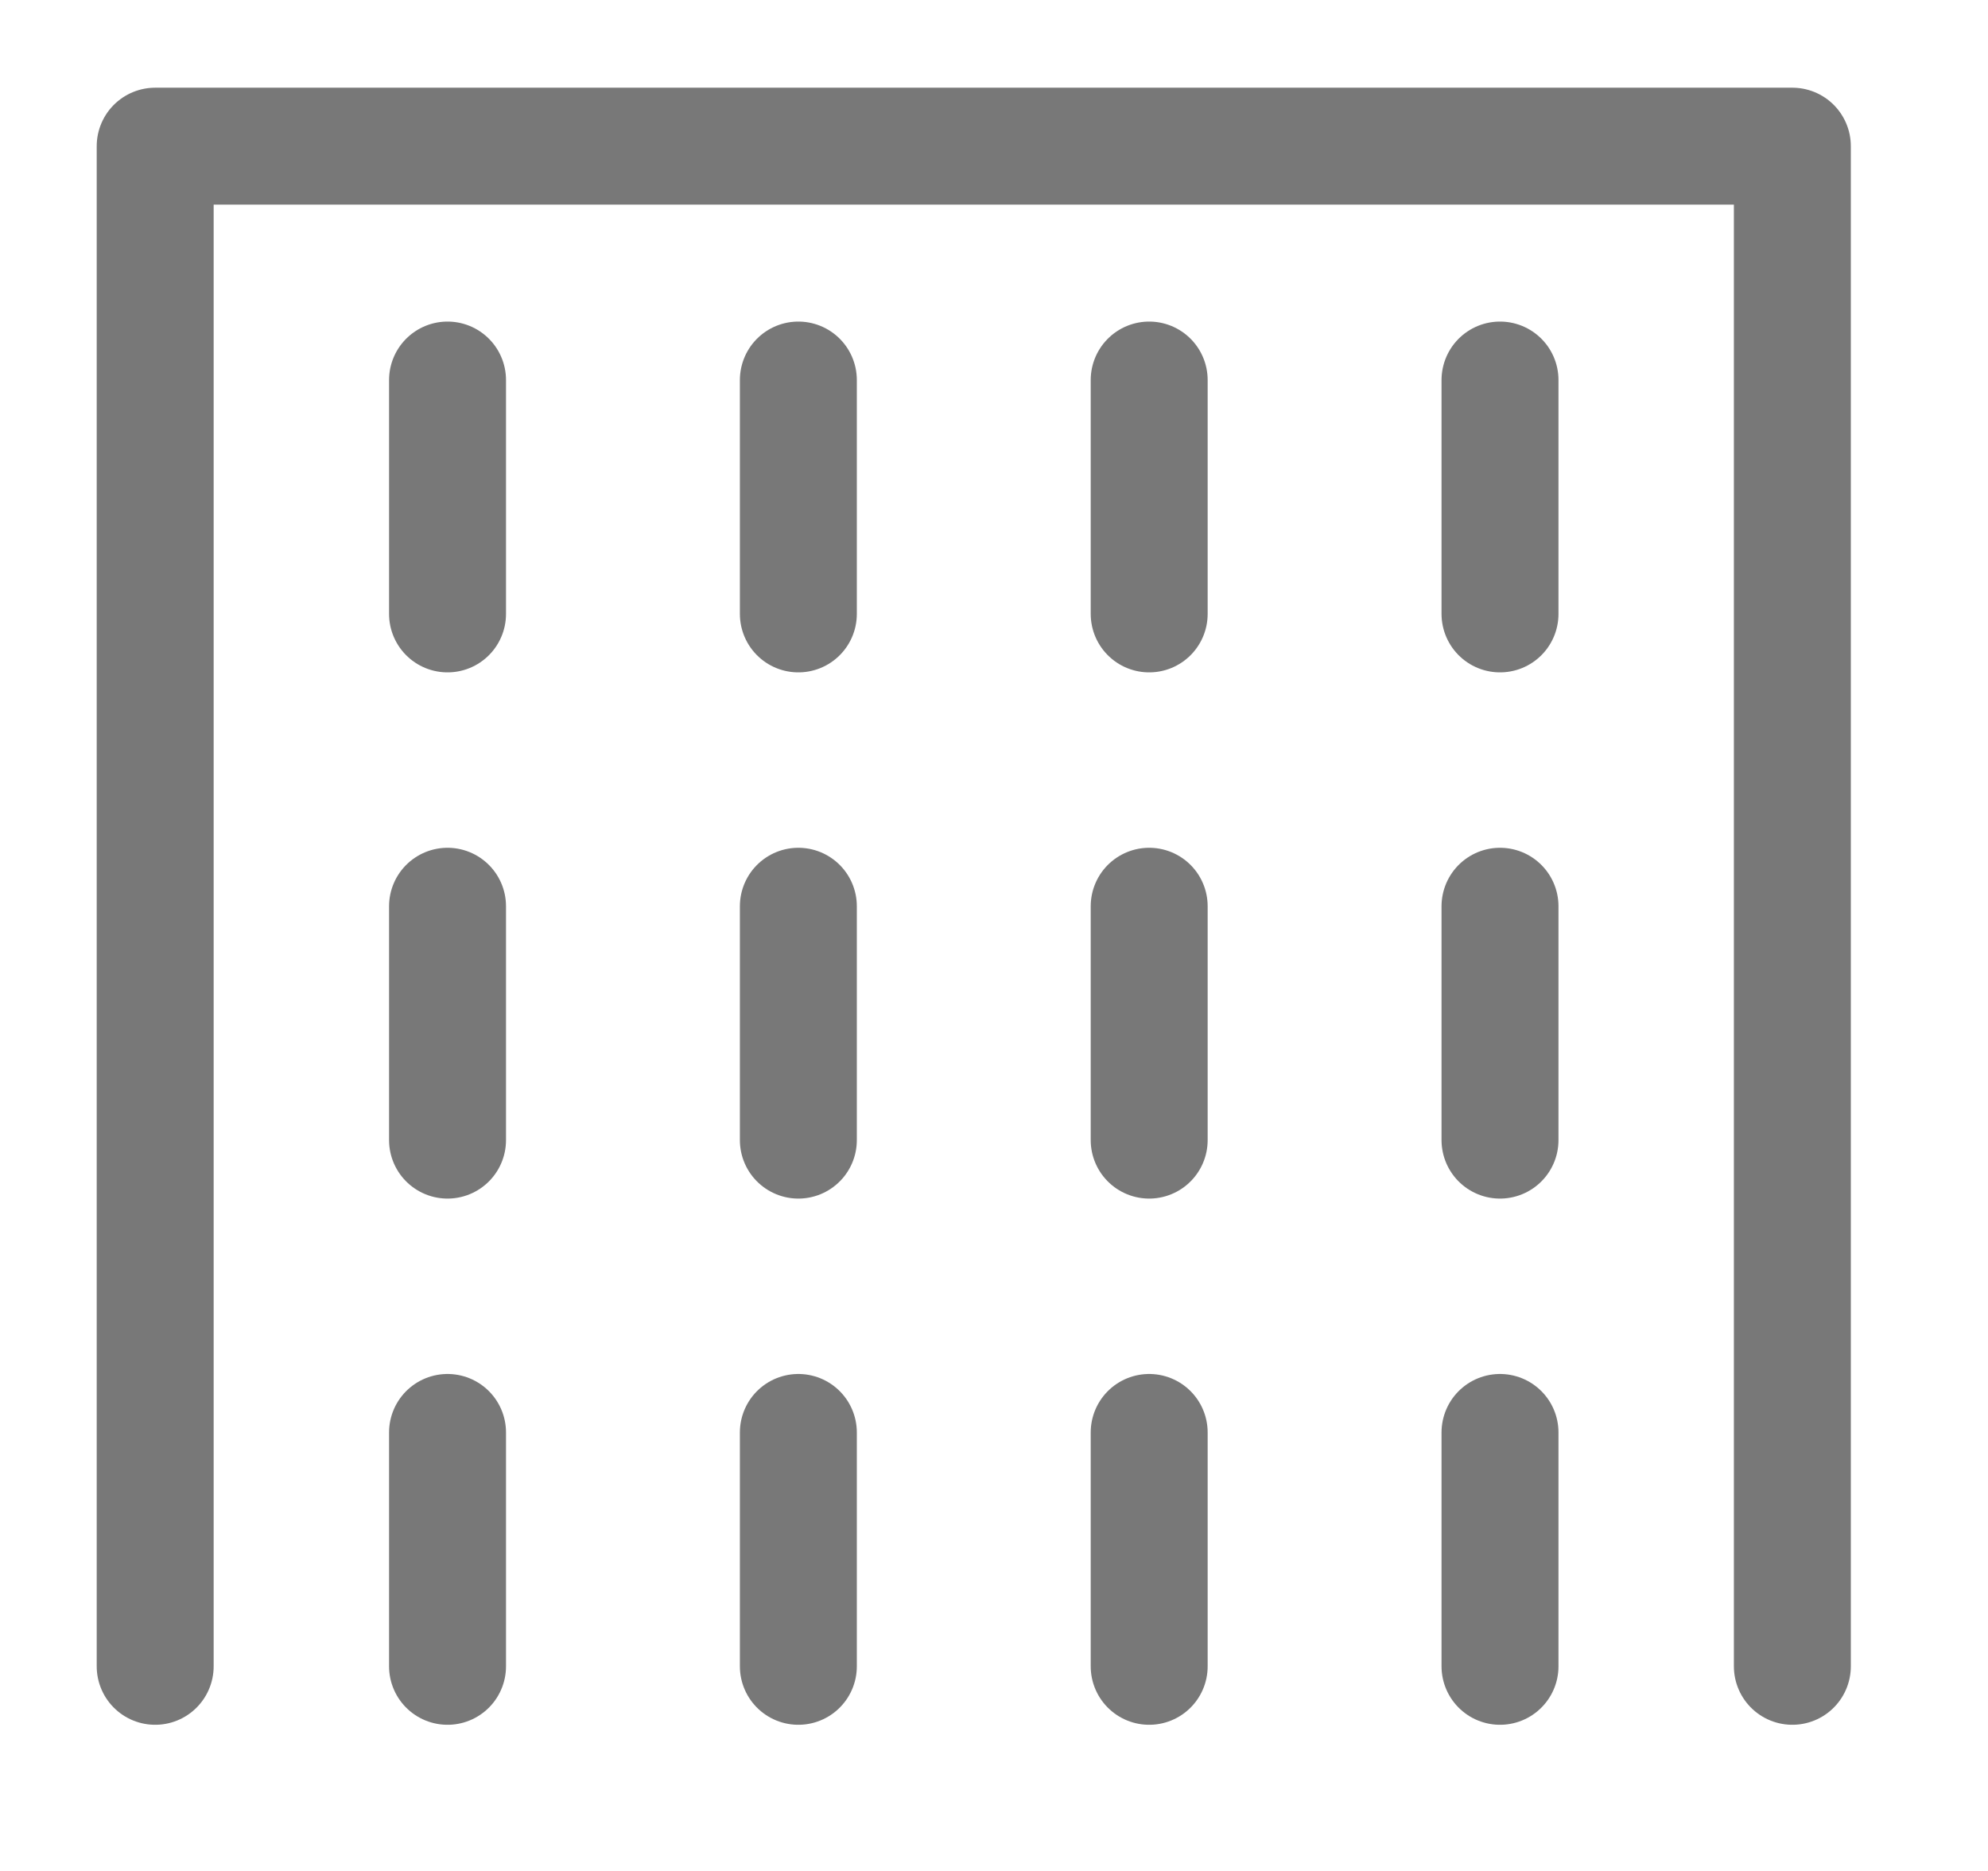 <svg width="17" height="16" viewBox="0 0 17 16" fill="none" xmlns="http://www.w3.org/2000/svg">
<g clip-path="url(#clip0_610_10505)">
<path d="M1.327 14.25V1.25H15.327V14.25" stroke="#787878" stroke-linecap="round" stroke-linejoin="round"/>
<line x1="3.827" y1="3.25" x2="3.827" y2="5.25" stroke="#787878" stroke-linecap="round" stroke-linejoin="round"/>
<line x1="6.827" y1="3.25" x2="6.827" y2="5.25" stroke="#787878" stroke-linecap="round" stroke-linejoin="round"/>
<line x1="9.827" y1="3.25" x2="9.827" y2="5.25" stroke="#787878" stroke-linecap="round" stroke-linejoin="round"/>
<line x1="12.827" y1="3.25" x2="12.827" y2="5.25" stroke="#787878" stroke-linecap="round" stroke-linejoin="round"/>
<line x1="3.827" y1="7.75" x2="3.827" y2="9.75" stroke="#787878" stroke-linecap="round" stroke-linejoin="round"/>
<line x1="3.827" y1="12.25" x2="3.827" y2="14.25" stroke="#787878" stroke-linecap="round" stroke-linejoin="round"/>
<line x1="6.827" y1="7.75" x2="6.827" y2="9.75" stroke="#787878" stroke-linecap="round" stroke-linejoin="round"/>
<line x1="6.827" y1="12.25" x2="6.827" y2="14.25" stroke="#787878" stroke-linecap="round" stroke-linejoin="round"/>
<line x1="9.827" y1="7.75" x2="9.827" y2="9.75" stroke="#787878" stroke-linecap="round" stroke-linejoin="round"/>
<line x1="9.827" y1="12.25" x2="9.827" y2="14.25" stroke="#787878" stroke-linecap="round" stroke-linejoin="round"/>
<line x1="12.827" y1="7.75" x2="12.827" y2="9.75" stroke="#787878" stroke-linecap="round" stroke-linejoin="round"/>
<line x1="12.827" y1="12.25" x2="12.827" y2="14.25" stroke="#787878" stroke-linecap="round" stroke-linejoin="round"/>
</g>
<defs>
<clipPath id="clip0_610_10505">
<rect width="16" height="16" fill="white" transform="translate(0.327)"/>
</clipPath>
</defs>
</svg>
